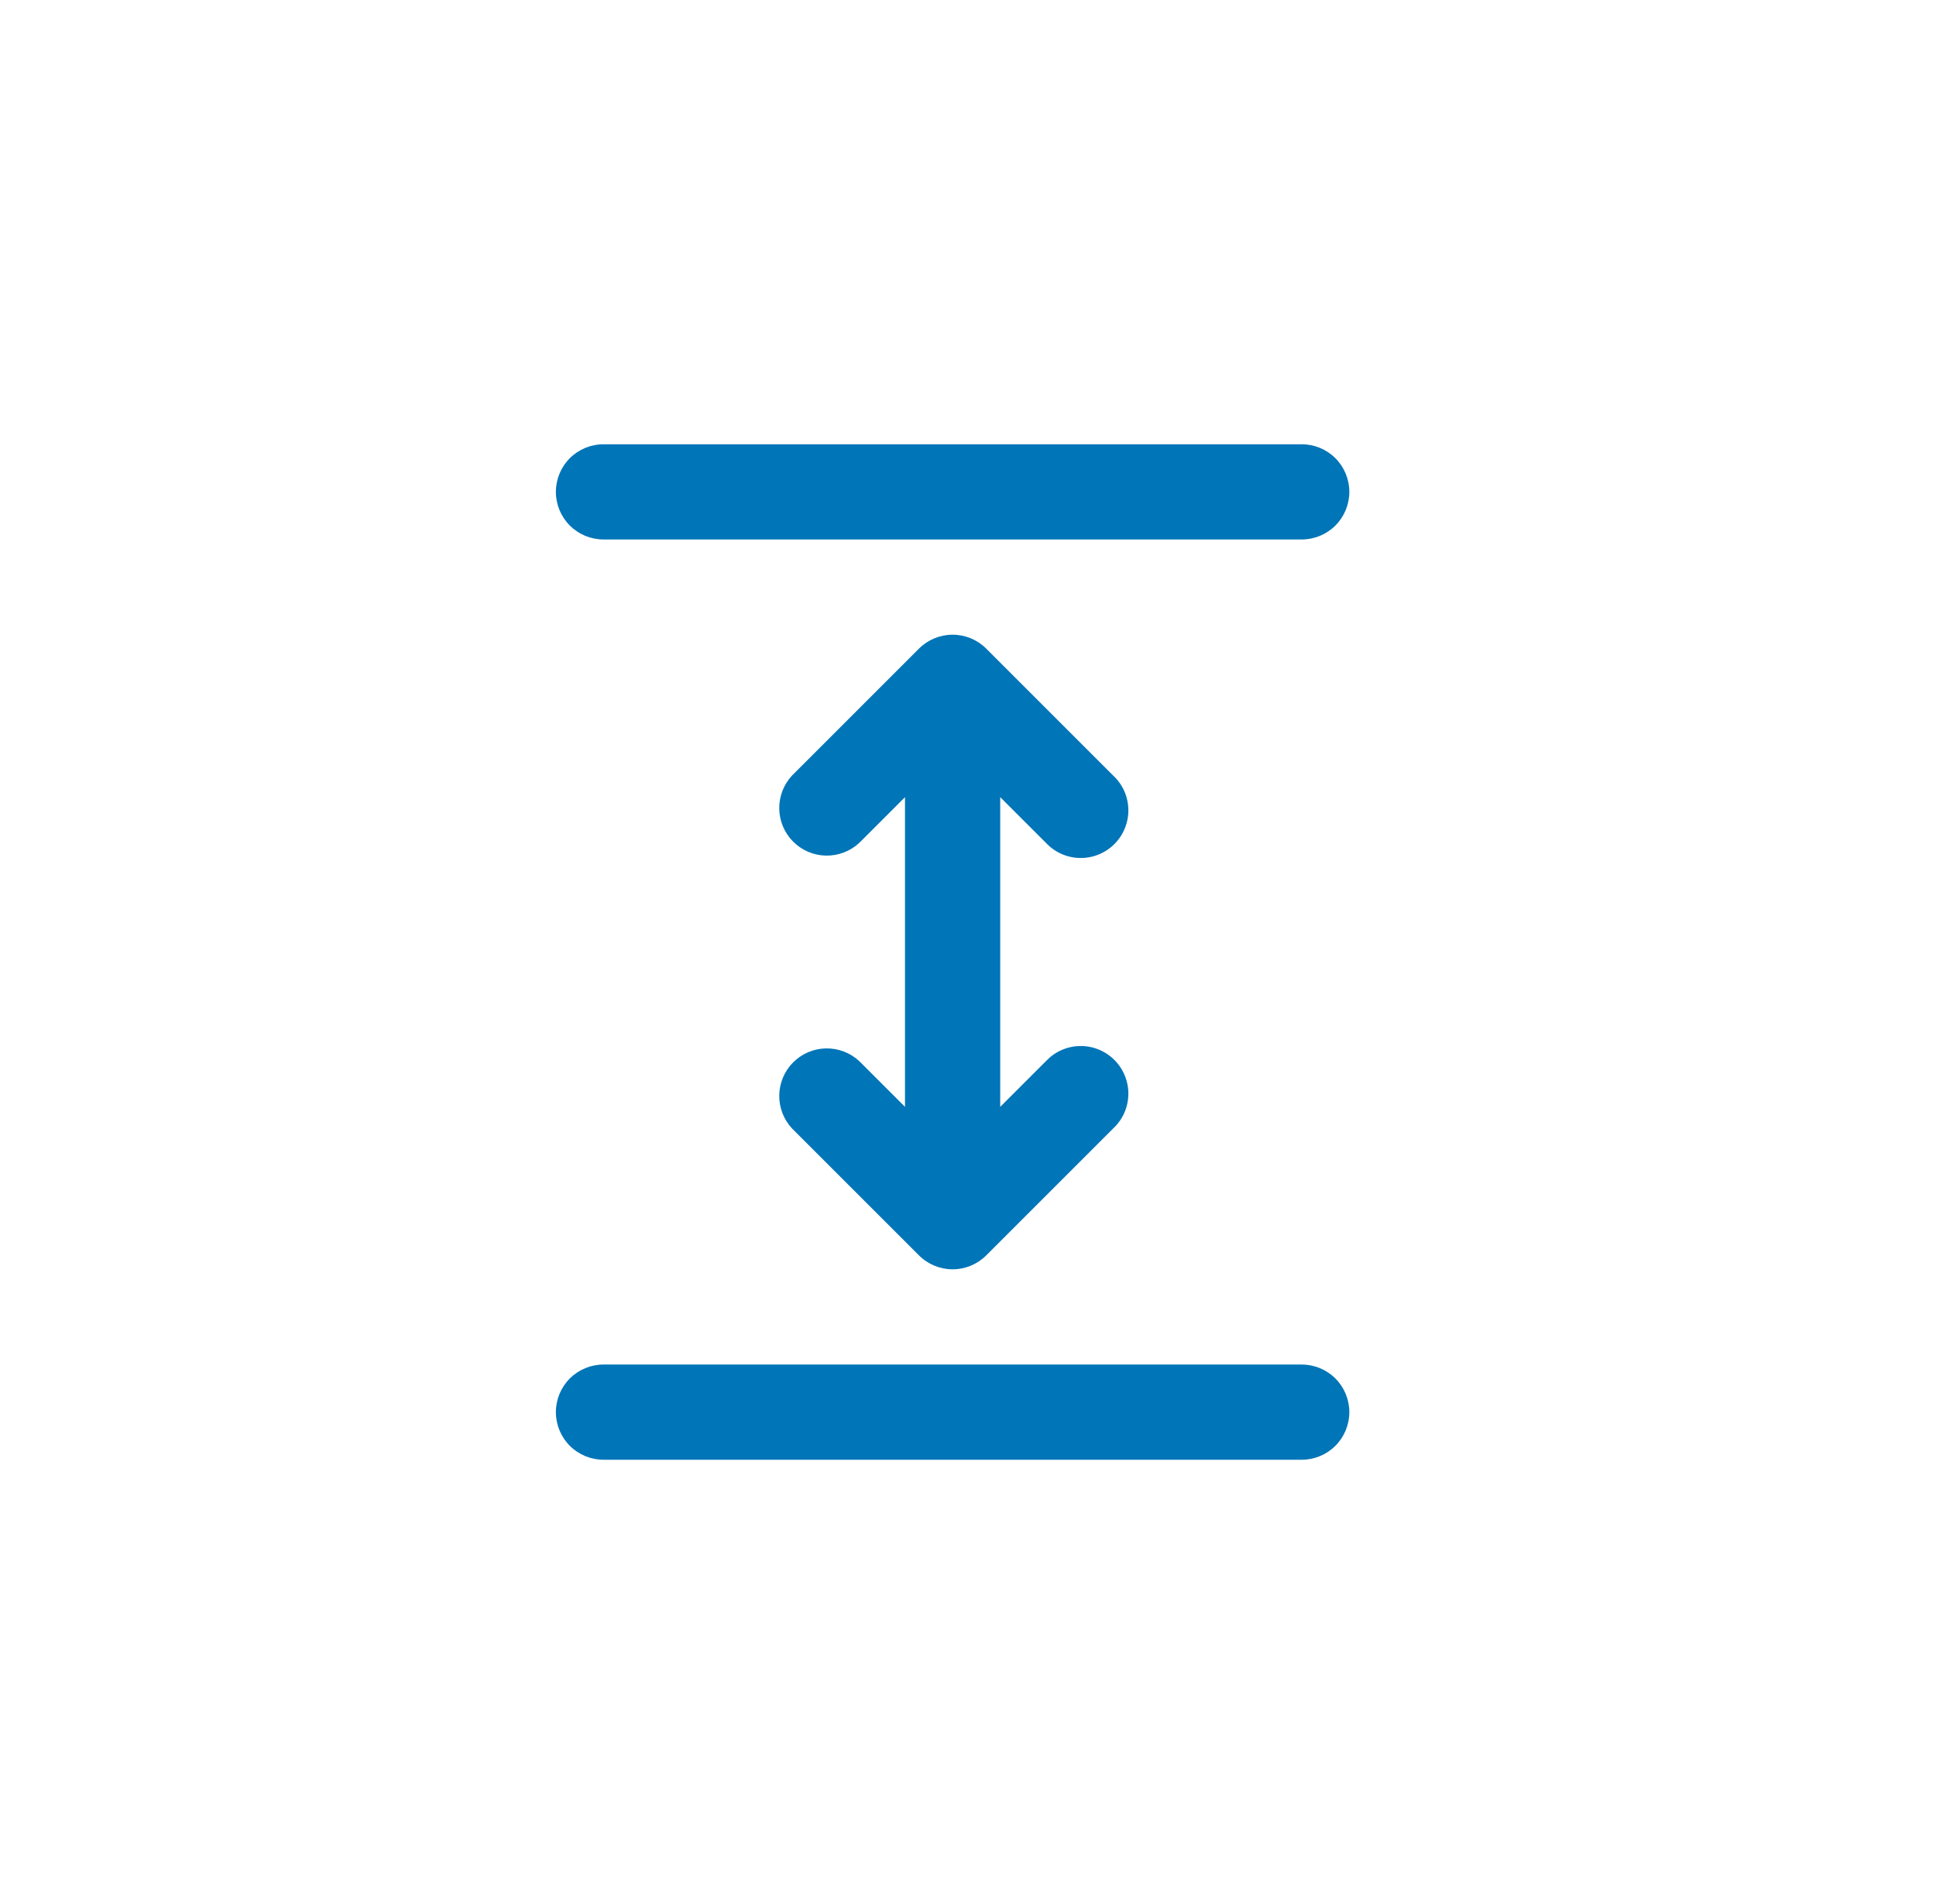 <svg xmlns="http://www.w3.org/2000/svg" width="61" height="60" viewBox="0 0 61 60" fill="none"><g id="Icon/Height"><path id="Vector" d="M19.015 14C18.617 14 18.236 14.158 17.954 14.439C17.673 14.721 17.515 15.102 17.515 15.5C17.515 15.898 17.673 16.279 17.954 16.561C18.236 16.842 18.617 17 19.015 17H41.015C41.413 17 41.794 16.842 42.076 16.561C42.357 16.279 42.515 15.898 42.515 15.5C42.515 15.102 42.357 14.721 42.076 14.439C41.794 14.158 41.413 14 41.015 14H19.015ZM19.015 43C18.617 43 18.236 43.158 17.954 43.439C17.673 43.721 17.515 44.102 17.515 44.5C17.515 44.898 17.673 45.279 17.954 45.561C18.236 45.842 18.617 46 19.015 46H41.015C41.413 46 41.794 45.842 42.076 45.561C42.357 45.279 42.515 44.898 42.515 44.5C42.515 44.102 42.357 43.721 42.076 43.439C41.794 43.158 41.413 43 41.015 43H19.015ZM31.075 39.56L35.075 35.56C35.222 35.423 35.341 35.257 35.423 35.073C35.505 34.889 35.549 34.691 35.552 34.489C35.556 34.288 35.519 34.088 35.443 33.901C35.368 33.714 35.256 33.544 35.113 33.402C34.971 33.26 34.801 33.147 34.614 33.072C34.428 32.996 34.227 32.959 34.026 32.963C33.825 32.966 33.626 33.011 33.442 33.092C33.258 33.174 33.093 33.293 32.955 33.44L31.515 34.88V25.12L32.955 26.56C33.093 26.707 33.258 26.826 33.442 26.908C33.626 26.989 33.825 27.034 34.026 27.037C34.227 27.041 34.428 27.004 34.614 26.928C34.801 26.853 34.971 26.741 35.113 26.598C35.256 26.456 35.368 26.286 35.443 26.099C35.519 25.912 35.556 25.712 35.552 25.511C35.549 25.31 35.505 25.111 35.423 24.927C35.341 24.743 35.222 24.577 35.075 24.44L31.075 20.44C30.794 20.159 30.413 20.001 30.015 20.001C29.618 20.001 29.236 20.159 28.955 20.44L24.955 24.44C24.69 24.724 24.546 25.1 24.553 25.489C24.56 25.878 24.717 26.248 24.992 26.523C25.267 26.798 25.637 26.956 26.026 26.962C26.415 26.969 26.791 26.825 27.075 26.56L28.515 25.12V34.88L27.075 33.44C26.791 33.175 26.415 33.031 26.026 33.038C25.637 33.044 25.267 33.202 24.992 33.477C24.717 33.752 24.56 34.122 24.553 34.511C24.546 34.9 24.69 35.276 24.955 35.56L28.955 39.56C29.236 39.841 29.618 39.999 30.015 39.999C30.413 39.999 30.794 39.841 31.075 39.56Z" fill="#0075B8"></path></g></svg>